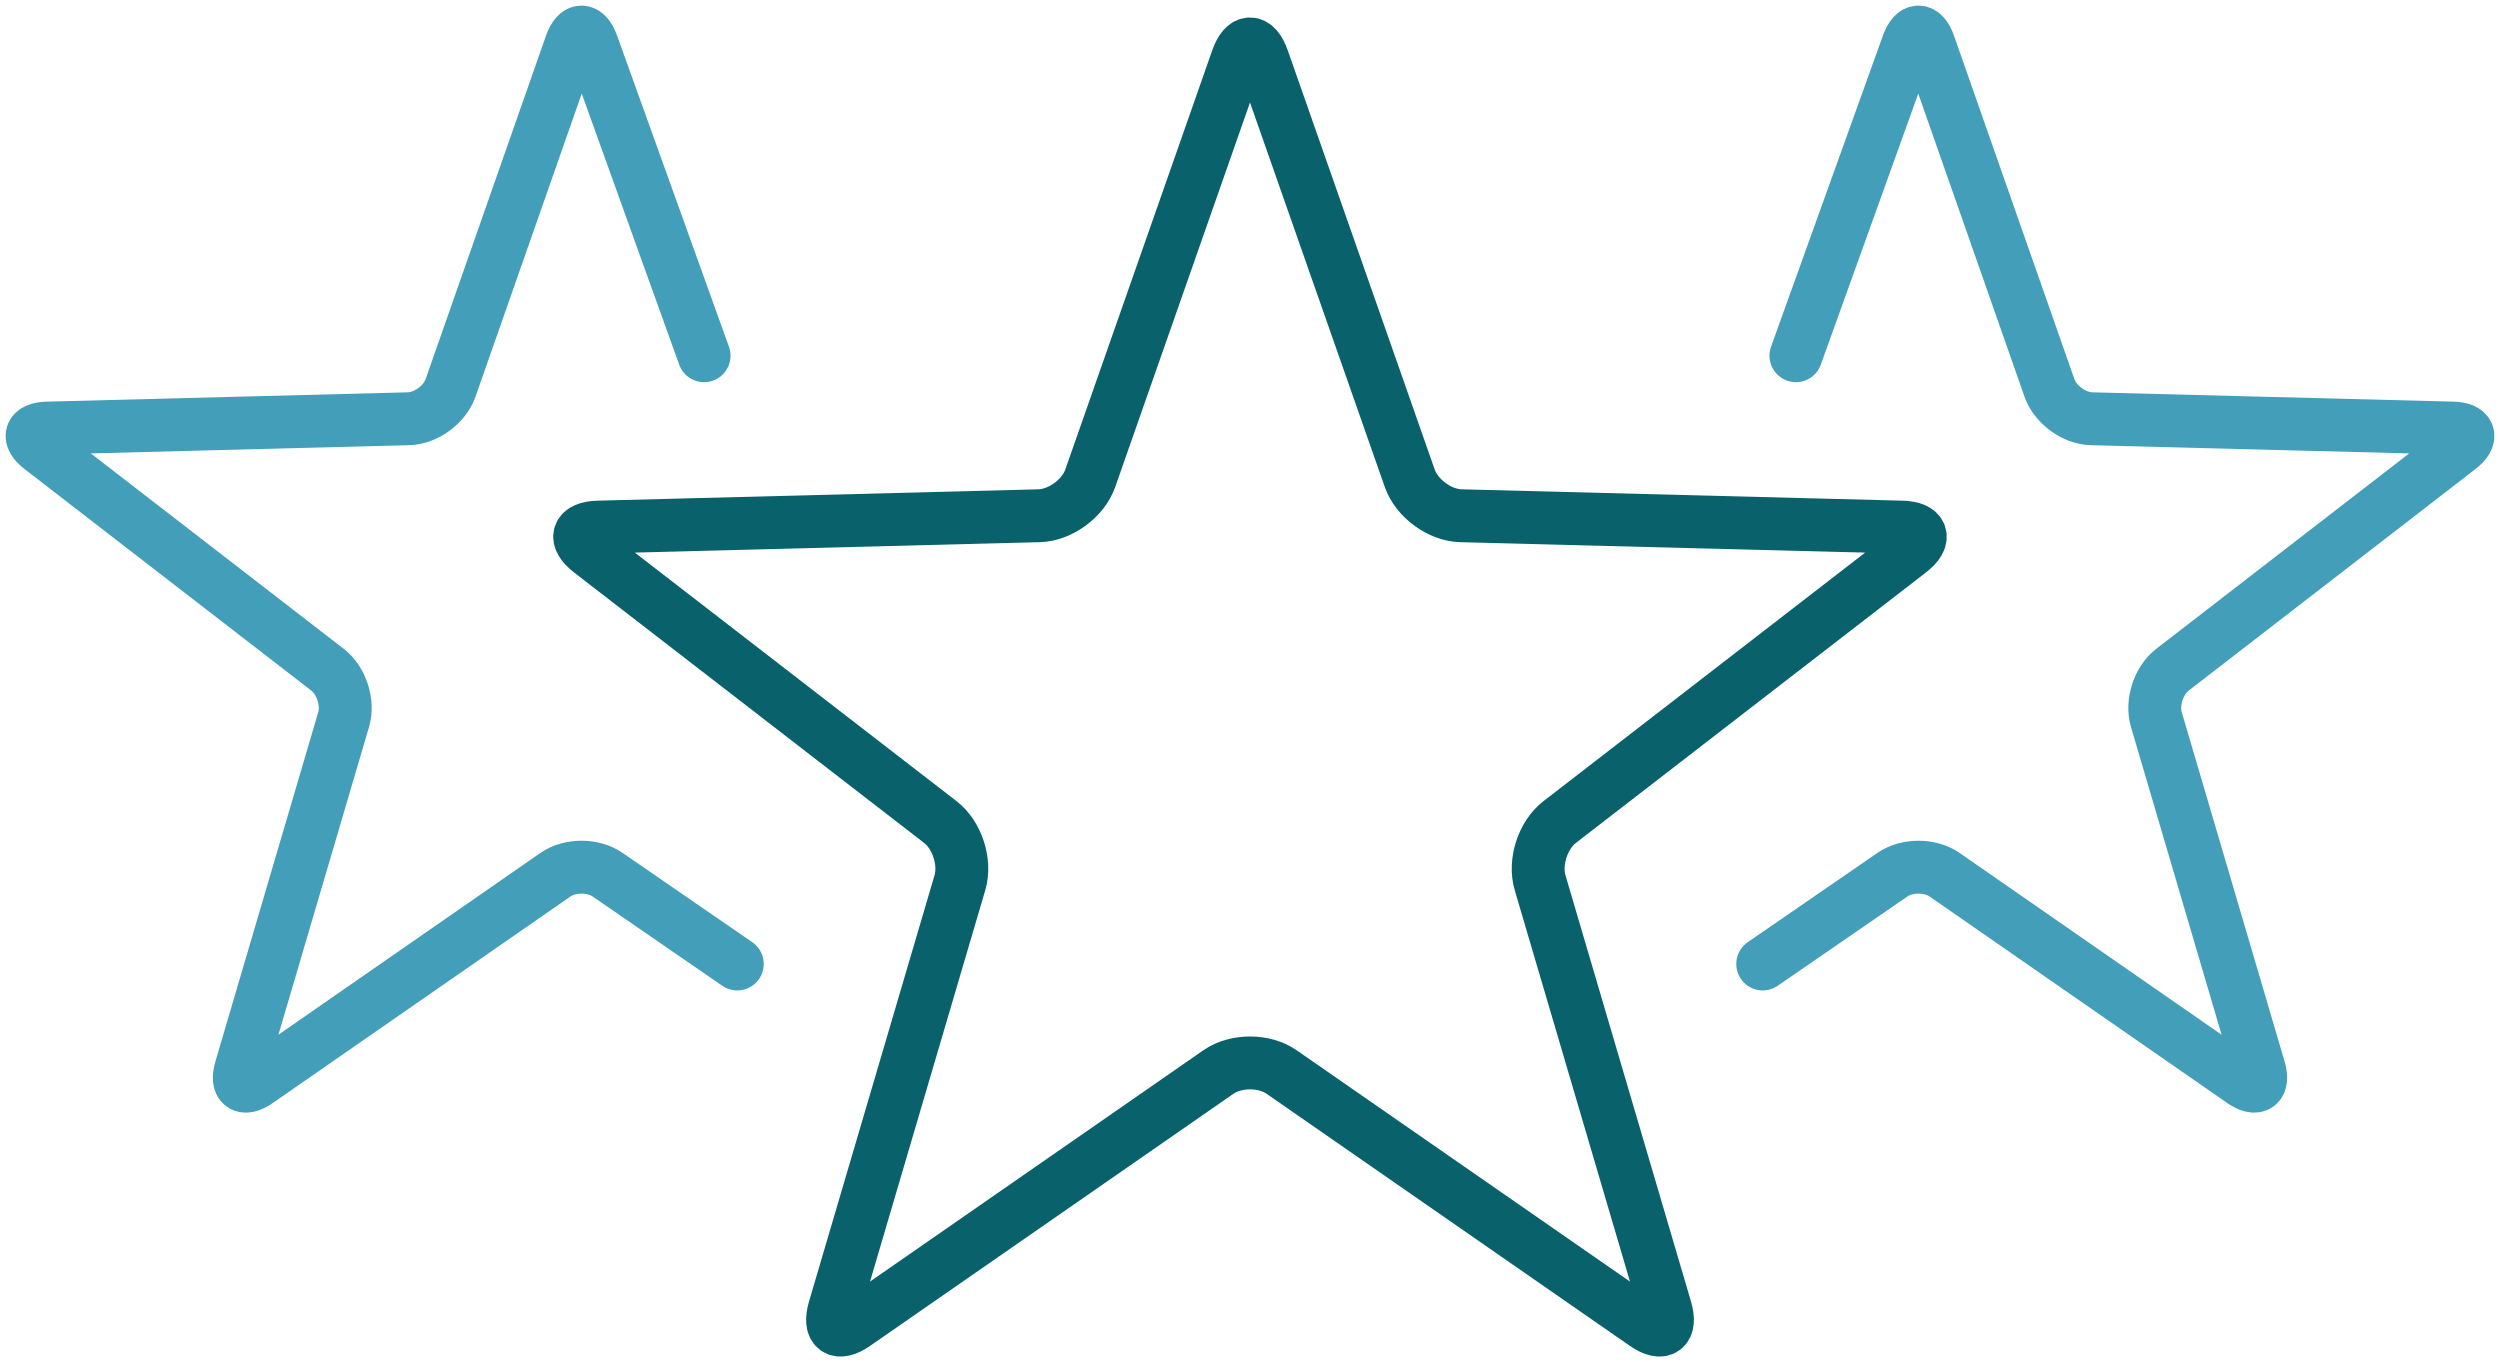 <?xml version="1.0" encoding="UTF-8"?> <svg xmlns="http://www.w3.org/2000/svg" xmlns:xlink="http://www.w3.org/1999/xlink" width="156px" height="85px" viewBox="0 0 156 85" version="1.1"><title>Group 6</title><g id="Homepage" stroke="none" stroke-width="1" fill="none" fill-rule="evenodd"><g transform="translate(-257, -1061)" id="Our-Expertise" stroke-width="3.3"><g transform="translate(175, 1063)"><g id="Group-6" transform="translate(84, 0)"><path d="M76.797,1.682 C76.357,0.426 75.643,0.426 75.203,1.682 L66.031,27.846 C65.591,29.101 64.163,30.147 62.842,30.182 L35.327,30.891 C34.006,30.925 33.785,31.609 34.834,32.419 L56.681,49.299 C57.73,50.109 58.275,51.801 57.899,53.079 L50.066,79.68 C49.689,80.957 50.267,81.381 51.356,80.626 L74.029,64.893 C75.118,64.138 76.882,64.138 77.971,64.893 L100.644,80.626 C101.733,81.381 102.311,80.957 101.935,79.68 L94.101,53.079 C93.725,51.801 94.271,50.109 95.319,49.299 L117.166,32.419 C118.215,31.609 117.994,30.925 116.673,30.891 L89.158,30.182 C87.837,30.147 86.409,29.101 85.969,27.846 L76.797,1.682 Z" id="Stroke-1" stroke="#09626B"></path><path d="M107.994,58.152 L116.1,52.572 C116.995,51.957 118.443,51.959 119.335,52.578 L137.918,65.471 C138.809,66.091 139.282,65.743 138.974,64.696 L132.555,42.895 C132.246,41.849 132.694,40.462 133.552,39.798 L151.457,25.965 C152.317,25.3 152.136,24.739 151.054,24.712 L128.503,24.13 C127.421,24.102 126.251,23.245 125.889,22.216 L118.373,0.774 C118.012,-0.256 117.421,-0.258 117.051,0.768 L110.065,20.197" id="Stroke-3" stroke="#439EBA" stroke-linecap="round"></path><path d="M44.006,58.152 L35.9,52.572 C35.005,51.957 33.557,51.959 32.665,52.578 L14.082,65.471 C13.191,66.091 12.718,65.743 13.026,64.696 L19.445,42.895 C19.754,41.849 19.306,40.462 18.448,39.798 L0.543,25.965 C-0.317,25.3 -0.136,24.739 0.946,24.712 L23.497,24.13 C24.579,24.102 25.749,23.245 26.111,22.216 L33.627,0.774 C33.988,-0.256 34.579,-0.258 34.949,0.768 L41.935,20.197" id="Stroke-5" stroke="#439EBA" stroke-linecap="round"></path></g></g></g></g></svg> 